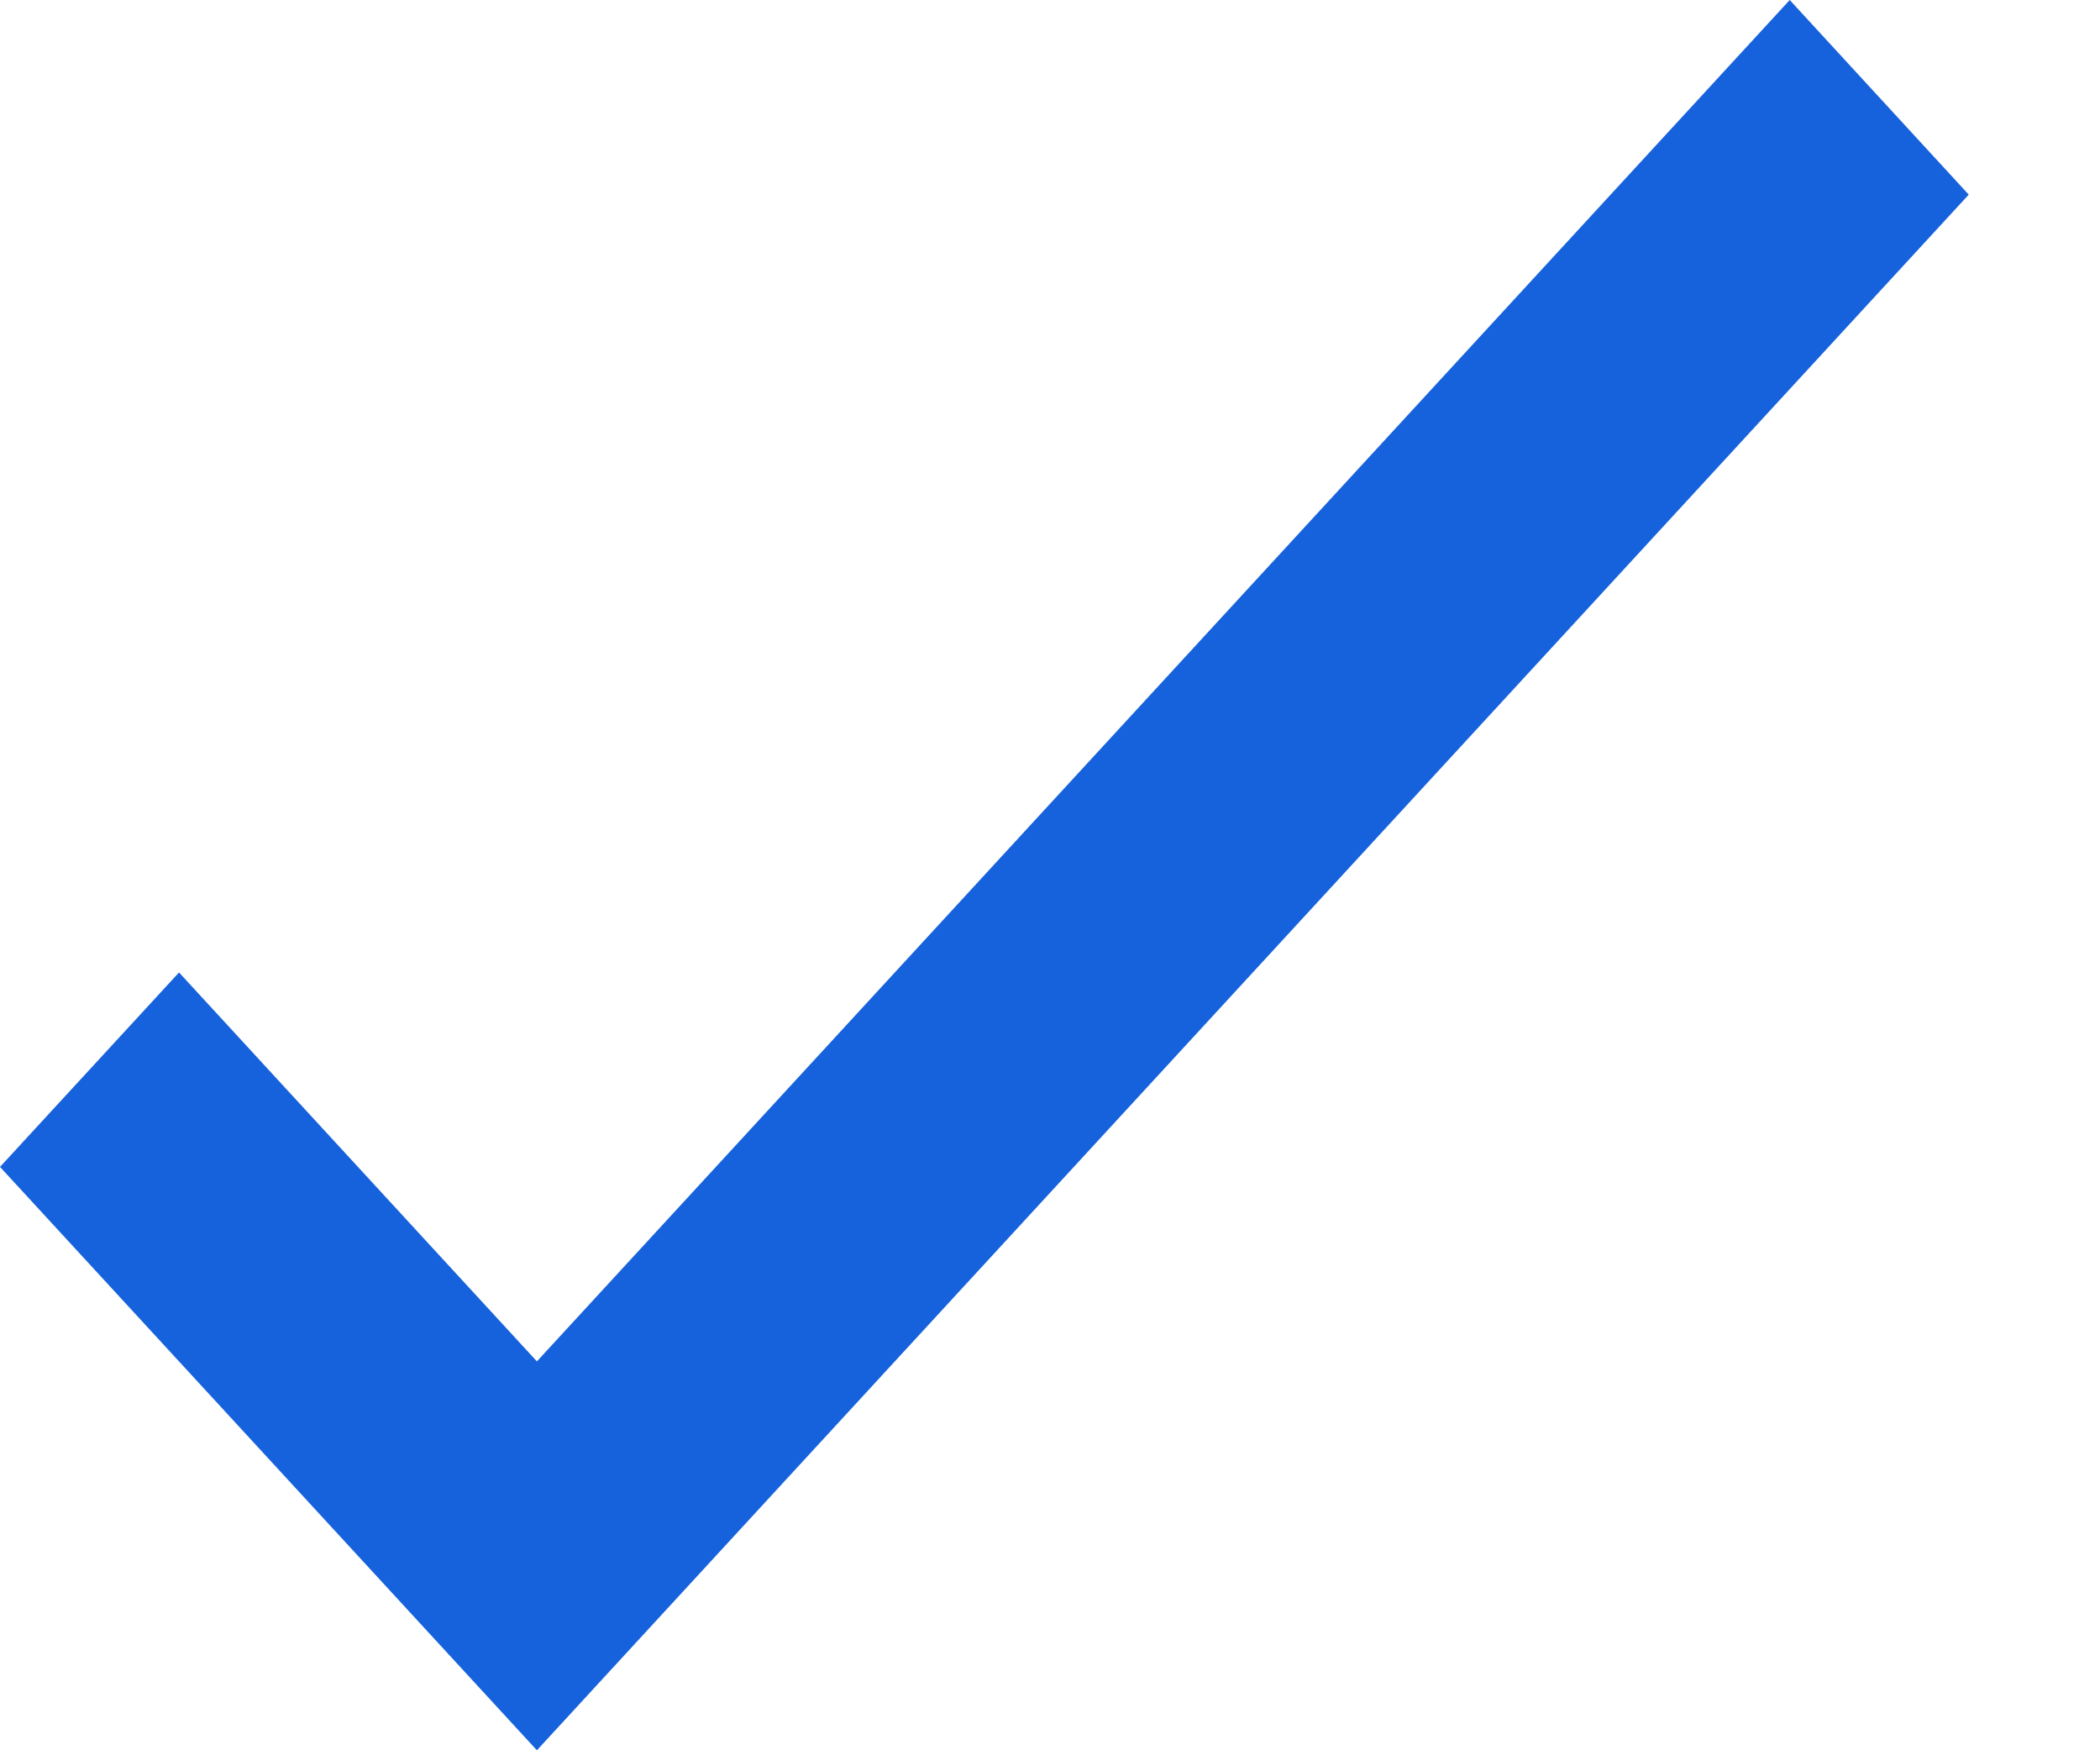 <svg width="12" height="10" viewBox="0 0 12 10" fill="none" xmlns="http://www.w3.org/2000/svg">
<path d="M3.068 10L0 6.667L1.023 5.556L3.068 7.778L10.227 0L11.25 1.112L3.068 10Z" fill="#1662DD"/>
</svg>